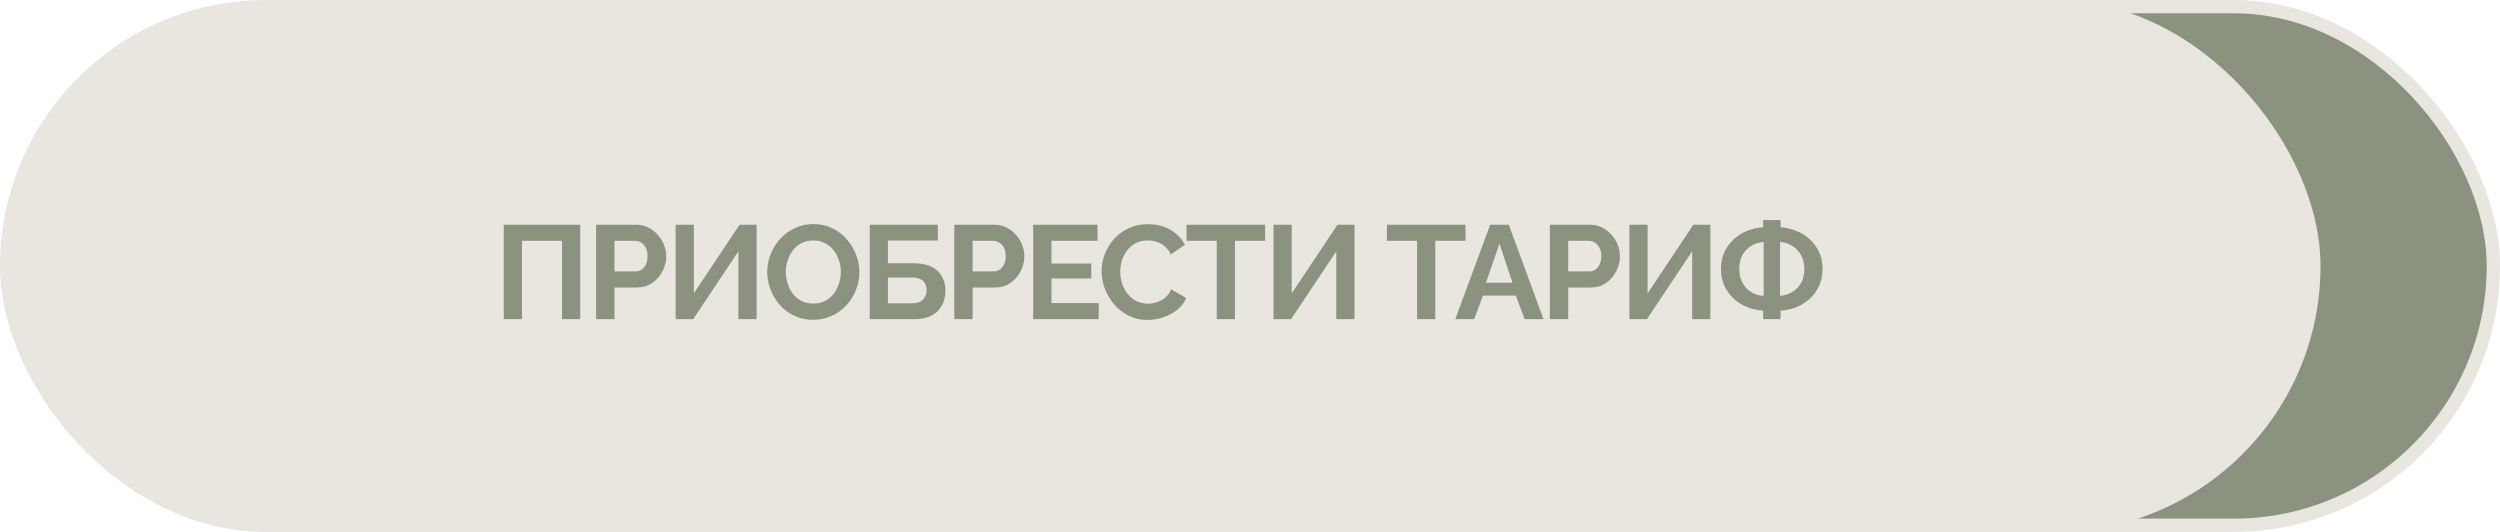 <?xml version="1.0" encoding="UTF-8"?> <svg xmlns="http://www.w3.org/2000/svg" width="376" height="80" viewBox="0 0 376 80" fill="none"><rect x="27.995" y="1" width="347.005" height="78" rx="39" fill="#8C9280" stroke="#E8E6DF" stroke-width="2"></rect><rect width="349.005" height="80" rx="40" fill="#E8E6DF"></rect><path d="M75.764 48V33.8H87.264V48H84.524V36.22H78.504V48H75.764ZM89.655 48V33.8H95.675C96.329 33.8 96.929 33.933 97.475 34.2C98.022 34.467 98.495 34.827 98.895 35.28C99.309 35.733 99.629 36.24 99.855 36.8C100.082 37.36 100.195 37.933 100.195 38.52C100.195 39.32 100.009 40.08 99.635 40.8C99.262 41.52 98.749 42.107 98.095 42.56C97.442 43.013 96.669 43.24 95.775 43.24H92.415V48H89.655ZM92.415 40.82H95.615C95.949 40.82 96.249 40.727 96.515 40.54C96.782 40.353 96.995 40.087 97.155 39.74C97.315 39.38 97.395 38.973 97.395 38.52C97.395 38.027 97.302 37.607 97.115 37.26C96.942 36.913 96.709 36.653 96.415 36.48C96.135 36.307 95.829 36.22 95.495 36.22H92.415V40.82ZM101.616 48V33.8H104.356V44.12L111.236 33.8H113.796V48H111.056V37.8L104.256 48H101.616ZM122.308 48.1C121.268 48.1 120.322 47.9 119.468 47.5C118.628 47.1 117.902 46.56 117.288 45.88C116.688 45.187 116.222 44.413 115.888 43.56C115.555 42.693 115.388 41.807 115.388 40.9C115.388 39.953 115.562 39.053 115.908 38.2C116.268 37.333 116.755 36.567 117.368 35.9C117.995 35.22 118.728 34.687 119.568 34.3C120.422 33.9 121.355 33.7 122.368 33.7C123.395 33.7 124.328 33.907 125.168 34.32C126.022 34.733 126.748 35.287 127.348 35.98C127.948 36.673 128.415 37.447 128.748 38.3C129.082 39.153 129.248 40.033 129.248 40.94C129.248 41.873 129.075 42.773 128.728 43.64C128.382 44.493 127.895 45.26 127.268 45.94C126.655 46.607 125.922 47.133 125.068 47.52C124.228 47.907 123.308 48.1 122.308 48.1ZM118.188 40.9C118.188 41.513 118.282 42.107 118.468 42.68C118.655 43.253 118.922 43.767 119.268 44.22C119.628 44.66 120.062 45.013 120.568 45.28C121.088 45.533 121.675 45.66 122.328 45.66C122.995 45.66 123.588 45.527 124.108 45.26C124.628 44.98 125.062 44.613 125.408 44.16C125.755 43.693 126.015 43.18 126.188 42.62C126.375 42.047 126.468 41.473 126.468 40.9C126.468 40.287 126.368 39.7 126.168 39.14C125.982 38.567 125.708 38.06 125.348 37.62C125.002 37.167 124.568 36.813 124.048 36.56C123.542 36.293 122.968 36.16 122.328 36.16C121.648 36.16 121.048 36.3 120.528 36.58C120.022 36.847 119.595 37.207 119.248 37.66C118.902 38.113 118.635 38.62 118.448 39.18C118.275 39.74 118.188 40.313 118.188 40.9ZM130.806 48V33.8H141.046V36.18H133.546V39.6H137.406C138.992 39.6 140.186 39.973 140.986 40.72C141.786 41.467 142.186 42.467 142.186 43.72C142.186 44.56 142.012 45.3 141.666 45.94C141.319 46.58 140.806 47.087 140.126 47.46C139.446 47.82 138.586 48 137.546 48H130.806ZM133.546 45.62H137.166C137.699 45.62 138.126 45.527 138.446 45.34C138.766 45.14 138.999 44.893 139.146 44.6C139.292 44.293 139.366 43.973 139.366 43.64C139.366 43.307 139.299 43 139.166 42.72C139.046 42.427 138.826 42.193 138.506 42.02C138.186 41.833 137.726 41.74 137.126 41.74H133.546V45.62ZM143.525 48V33.8H149.545C150.198 33.8 150.798 33.933 151.345 34.2C151.892 34.467 152.365 34.827 152.765 35.28C153.178 35.733 153.498 36.24 153.725 36.8C153.952 37.36 154.065 37.933 154.065 38.52C154.065 39.32 153.878 40.08 153.505 40.8C153.132 41.52 152.618 42.107 151.965 42.56C151.312 43.013 150.538 43.24 149.645 43.24H146.285V48H143.525ZM146.285 40.82H149.485C149.818 40.82 150.118 40.727 150.385 40.54C150.652 40.353 150.865 40.087 151.025 39.74C151.185 39.38 151.265 38.973 151.265 38.52C151.265 38.027 151.172 37.607 150.985 37.26C150.812 36.913 150.578 36.653 150.285 36.48C150.005 36.307 149.698 36.22 149.365 36.22H146.285V40.82ZM165.246 45.58V48H155.386V33.8H165.066V36.22H158.146V39.64H164.126V41.88H158.146V45.58H165.246ZM165.684 40.8C165.684 39.933 165.837 39.087 166.144 38.26C166.464 37.42 166.924 36.66 167.524 35.98C168.124 35.287 168.857 34.74 169.724 34.34C170.59 33.927 171.577 33.72 172.684 33.72C173.99 33.72 175.117 34.007 176.064 34.58C177.024 35.153 177.737 35.9 178.204 36.82L176.084 38.28C175.844 37.747 175.53 37.327 175.144 37.02C174.757 36.7 174.344 36.48 173.904 36.36C173.464 36.227 173.03 36.16 172.604 36.16C171.91 36.16 171.304 36.3 170.784 36.58C170.277 36.86 169.85 37.227 169.504 37.68C169.157 38.133 168.897 38.64 168.724 39.2C168.564 39.76 168.484 40.32 168.484 40.88C168.484 41.507 168.584 42.113 168.784 42.7C168.984 43.273 169.264 43.787 169.624 44.24C169.997 44.68 170.437 45.033 170.944 45.3C171.464 45.553 172.03 45.68 172.644 45.68C173.084 45.68 173.53 45.607 173.984 45.46C174.437 45.313 174.857 45.08 175.244 44.76C175.63 44.44 175.93 44.027 176.144 43.52L178.404 44.82C178.124 45.527 177.664 46.127 177.024 46.62C176.397 47.113 175.69 47.487 174.904 47.74C174.117 47.993 173.337 48.12 172.564 48.12C171.55 48.12 170.624 47.913 169.784 47.5C168.944 47.073 168.217 46.513 167.604 45.82C167.004 45.113 166.53 44.327 166.184 43.46C165.85 42.58 165.684 41.693 165.684 40.8ZM190.275 36.22H185.735V48H182.995V36.22H178.455V33.8H190.275V36.22ZM191.537 48V33.8H194.277V44.12L201.157 33.8H203.717V48H200.977V37.8L194.177 48H191.537ZM220.408 36.22H215.868V48H213.128V36.22H208.588V33.8H220.408V36.22ZM224.122 33.8H226.922L232.142 48H229.302L227.982 44.46H223.022L221.722 48H218.882L224.122 33.8ZM227.482 42.52L225.522 36.66L223.482 42.52H227.482ZM233.1 48V33.8H239.12C239.773 33.8 240.373 33.933 240.92 34.2C241.467 34.467 241.94 34.827 242.34 35.28C242.753 35.733 243.073 36.24 243.3 36.8C243.527 37.36 243.64 37.933 243.64 38.52C243.64 39.32 243.453 40.08 243.08 40.8C242.707 41.52 242.193 42.107 241.54 42.56C240.887 43.013 240.113 43.24 239.22 43.24H235.86V48H233.1ZM235.86 40.82H239.06C239.393 40.82 239.693 40.727 239.96 40.54C240.227 40.353 240.44 40.087 240.6 39.74C240.76 39.38 240.84 38.973 240.84 38.52C240.84 38.027 240.747 37.607 240.56 37.26C240.387 36.913 240.153 36.653 239.86 36.48C239.58 36.307 239.273 36.22 238.94 36.22H235.86V40.82ZM245.061 48V33.8H247.801V44.12L254.681 33.8H257.241V48H254.501V37.8L247.701 48H245.061ZM265.173 48V46.72C264.32 46.667 263.513 46.487 262.753 46.18C261.993 45.873 261.32 45.447 260.733 44.9C260.146 44.353 259.68 43.707 259.333 42.96C259 42.2 258.833 41.367 258.833 40.46C258.833 39.5 259.006 38.647 259.353 37.9C259.713 37.14 260.193 36.493 260.793 35.96C261.393 35.413 262.066 34.993 262.813 34.7C263.573 34.407 264.36 34.233 265.173 34.18V33.1H267.793V34.18C268.606 34.233 269.393 34.413 270.153 34.72C270.913 35.013 271.586 35.433 272.173 35.98C272.773 36.513 273.246 37.16 273.593 37.92C273.94 38.667 274.113 39.513 274.113 40.46C274.113 41.393 273.94 42.233 273.593 42.98C273.26 43.727 272.793 44.373 272.193 44.92C271.606 45.467 270.933 45.893 270.173 46.2C269.413 46.493 268.62 46.667 267.793 46.72V48H265.173ZM265.253 44.5V36.4C264.586 36.44 263.973 36.627 263.413 36.96C262.853 37.293 262.406 37.753 262.073 38.34C261.753 38.913 261.593 39.62 261.593 40.46C261.593 41.087 261.693 41.647 261.893 42.14C262.093 42.62 262.36 43.033 262.693 43.38C263.04 43.713 263.433 43.98 263.873 44.18C264.313 44.367 264.773 44.473 265.253 44.5ZM267.713 44.5C268.366 44.447 268.973 44.26 269.533 43.94C270.093 43.607 270.54 43.153 270.873 42.58C271.206 41.993 271.373 41.287 271.373 40.46C271.373 39.833 271.273 39.28 271.073 38.8C270.886 38.32 270.62 37.907 270.273 37.56C269.94 37.213 269.553 36.94 269.113 36.74C268.673 36.54 268.206 36.427 267.713 36.4V44.5Z" fill="#8C9280"></path></svg> 